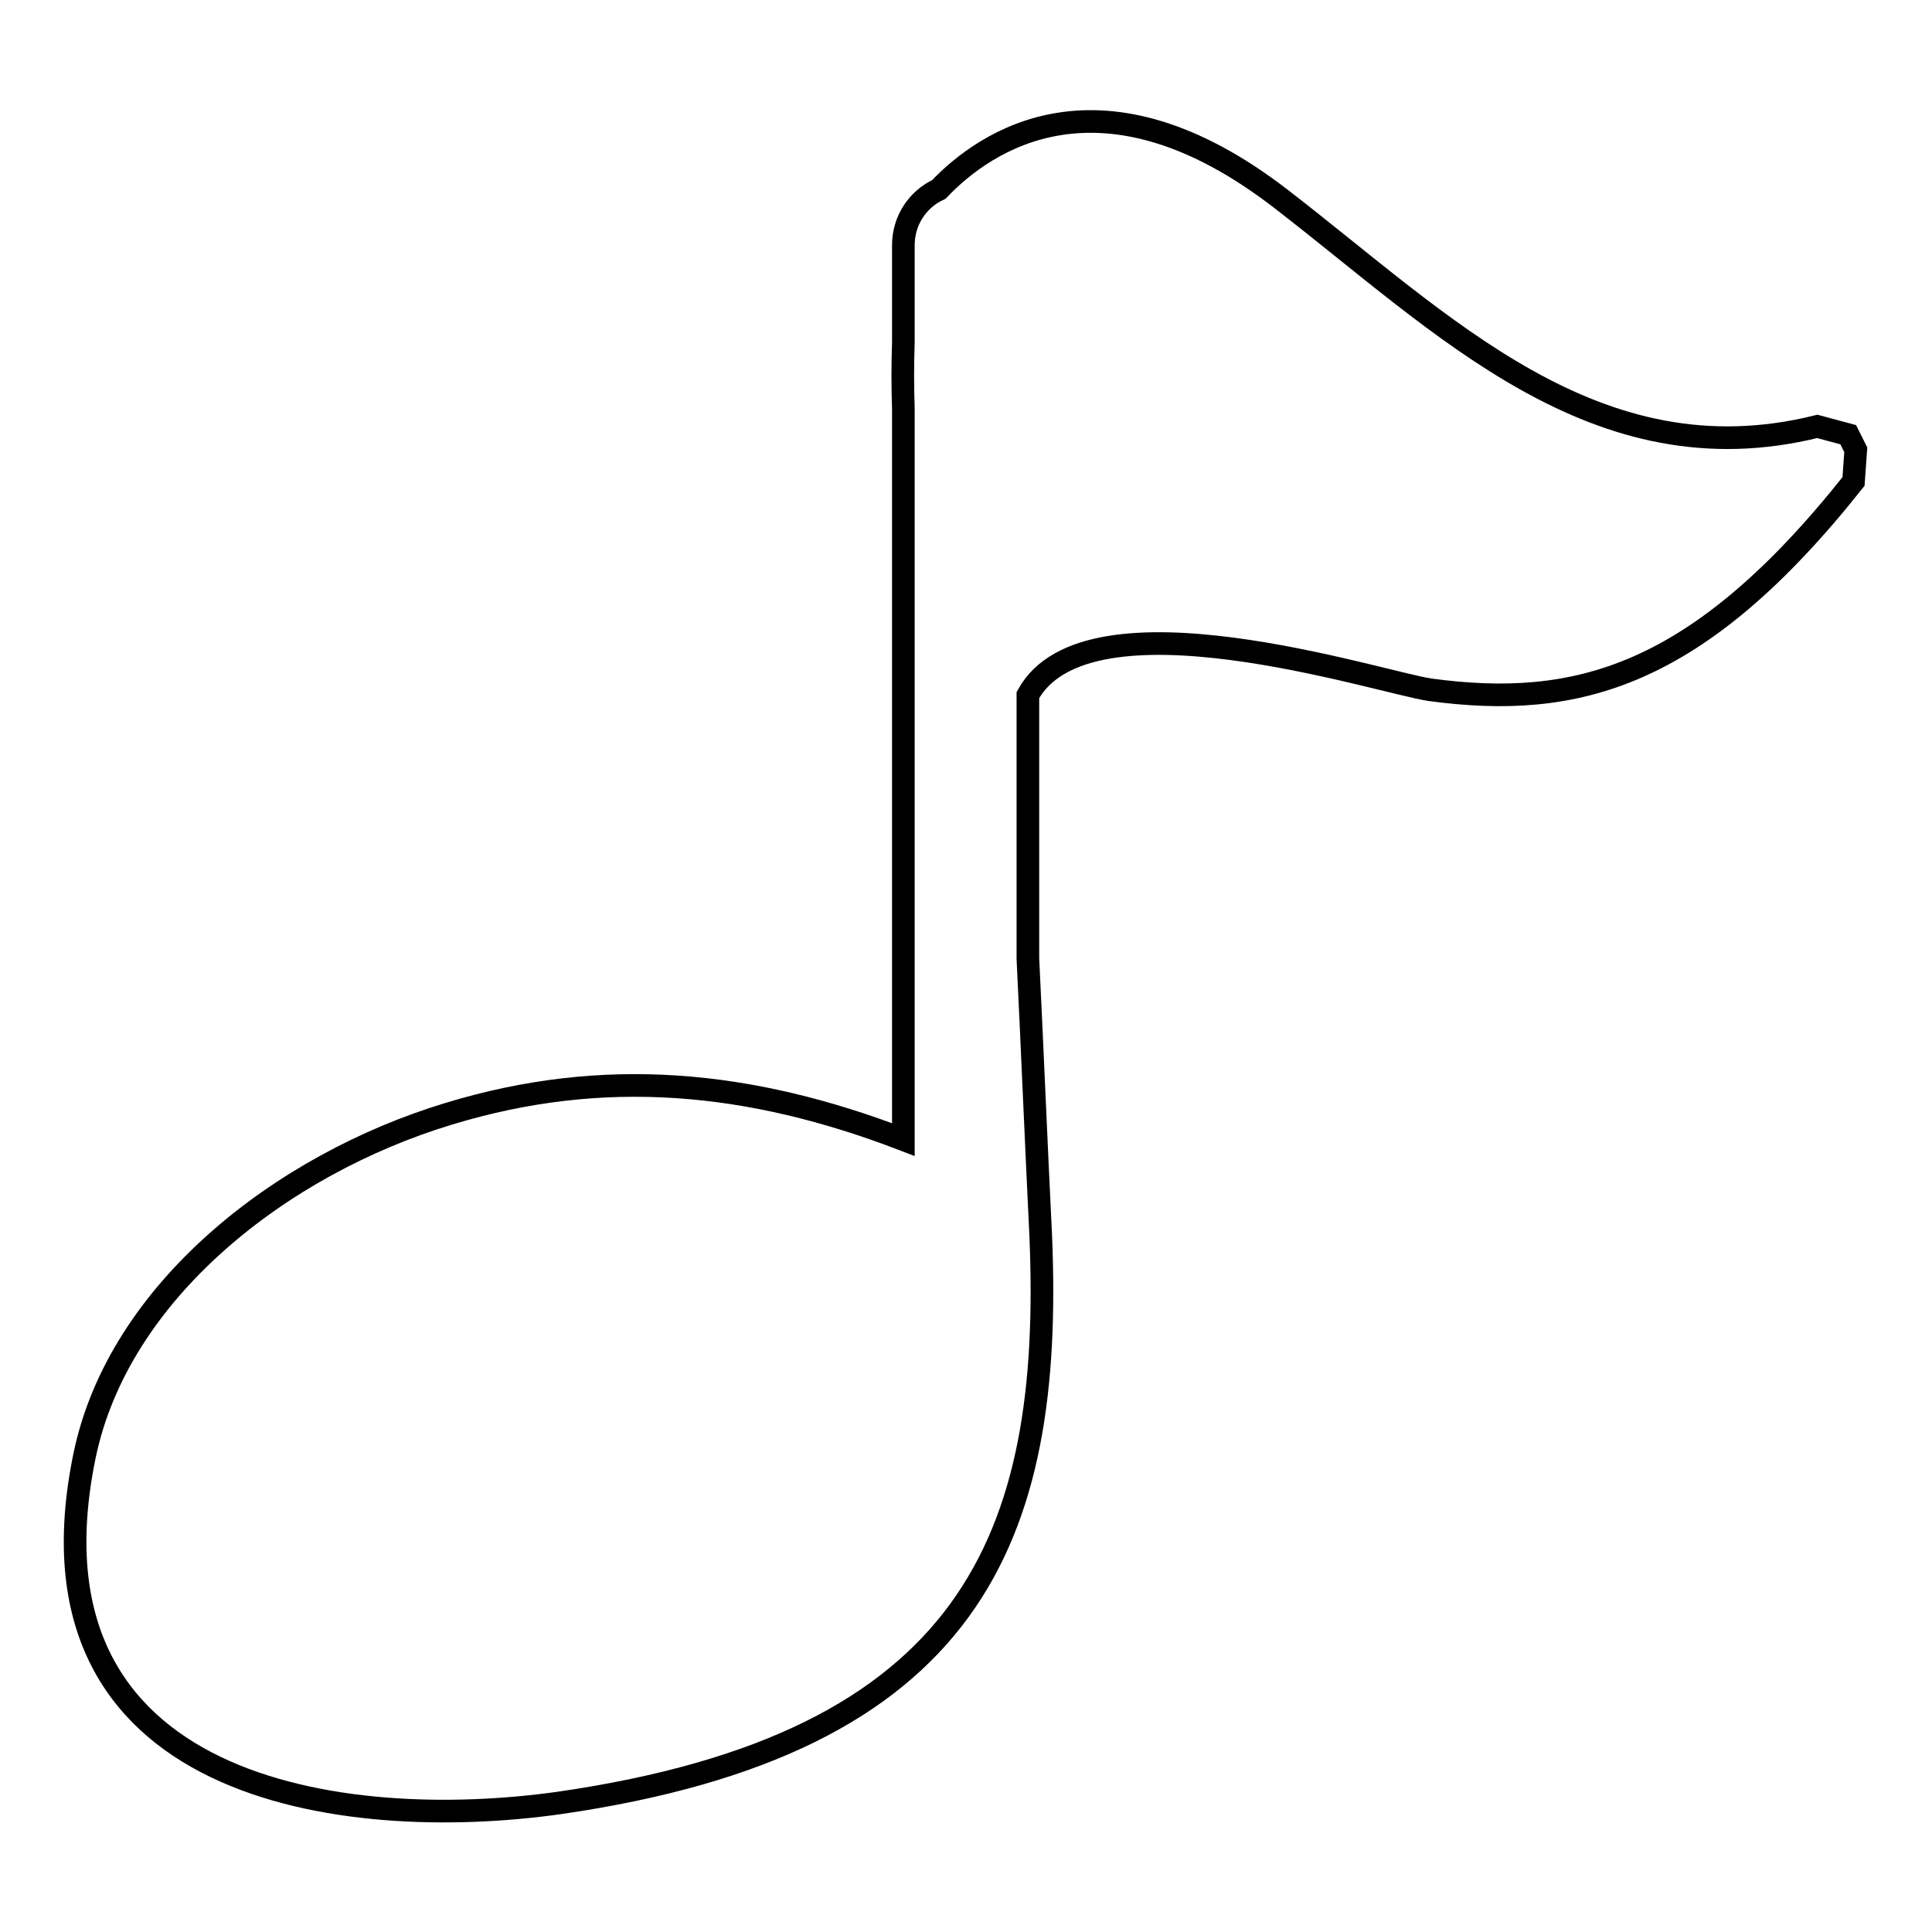 <?xml version="1.0" encoding="utf-8"?>
<!-- Svg Vector Icons : http://www.onlinewebfonts.com/icon -->
<!DOCTYPE svg PUBLIC "-//W3C//DTD SVG 1.1//EN" "http://www.w3.org/Graphics/SVG/1.1/DTD/svg11.dtd">
<svg version="1.1" xmlns="http://www.w3.org/2000/svg" xmlns:xlink="http://www.w3.org/1999/xlink" x="0px" y="0px" viewBox="0 0 256 256" enable-background="new 0 0 256 256" xml:space="preserve">
<g><g><g><path stroke-width="3" fill-opacity="0" stroke="#000000"  d="M74.1,238.9c54.6-7.9,65.5-35,63.8-75.2c-0.6-12.2-1.1-24.4-1.7-36.7V92.1c7.9-14.4,46.5-1.7,53.3-0.7c19.3,2.6,35.4-1.5,56.1-27.6l0.3-4.2l-1-2l-4.1-1.1c-29.4,7.3-49.6-13.6-71-30.1c-23.9-18.5-39.3-7.7-45.4-1.3c-2.8,1.3-4.7,4.1-4.7,7.4v12.9c-0.1,2.9-0.1,5.8,0,8.8V151c-20.3-7.8-39.7-9.7-60.3-3.4c-22.1,6.7-43.7,23.5-48.2,45.3C2,237.5,45.7,242.9,74.1,238.9z"/></g><g></g><g></g><g></g><g></g><g></g><g></g><g></g><g></g><g></g><g></g><g></g><g></g><g></g><g></g><g></g></g></g>
</svg>